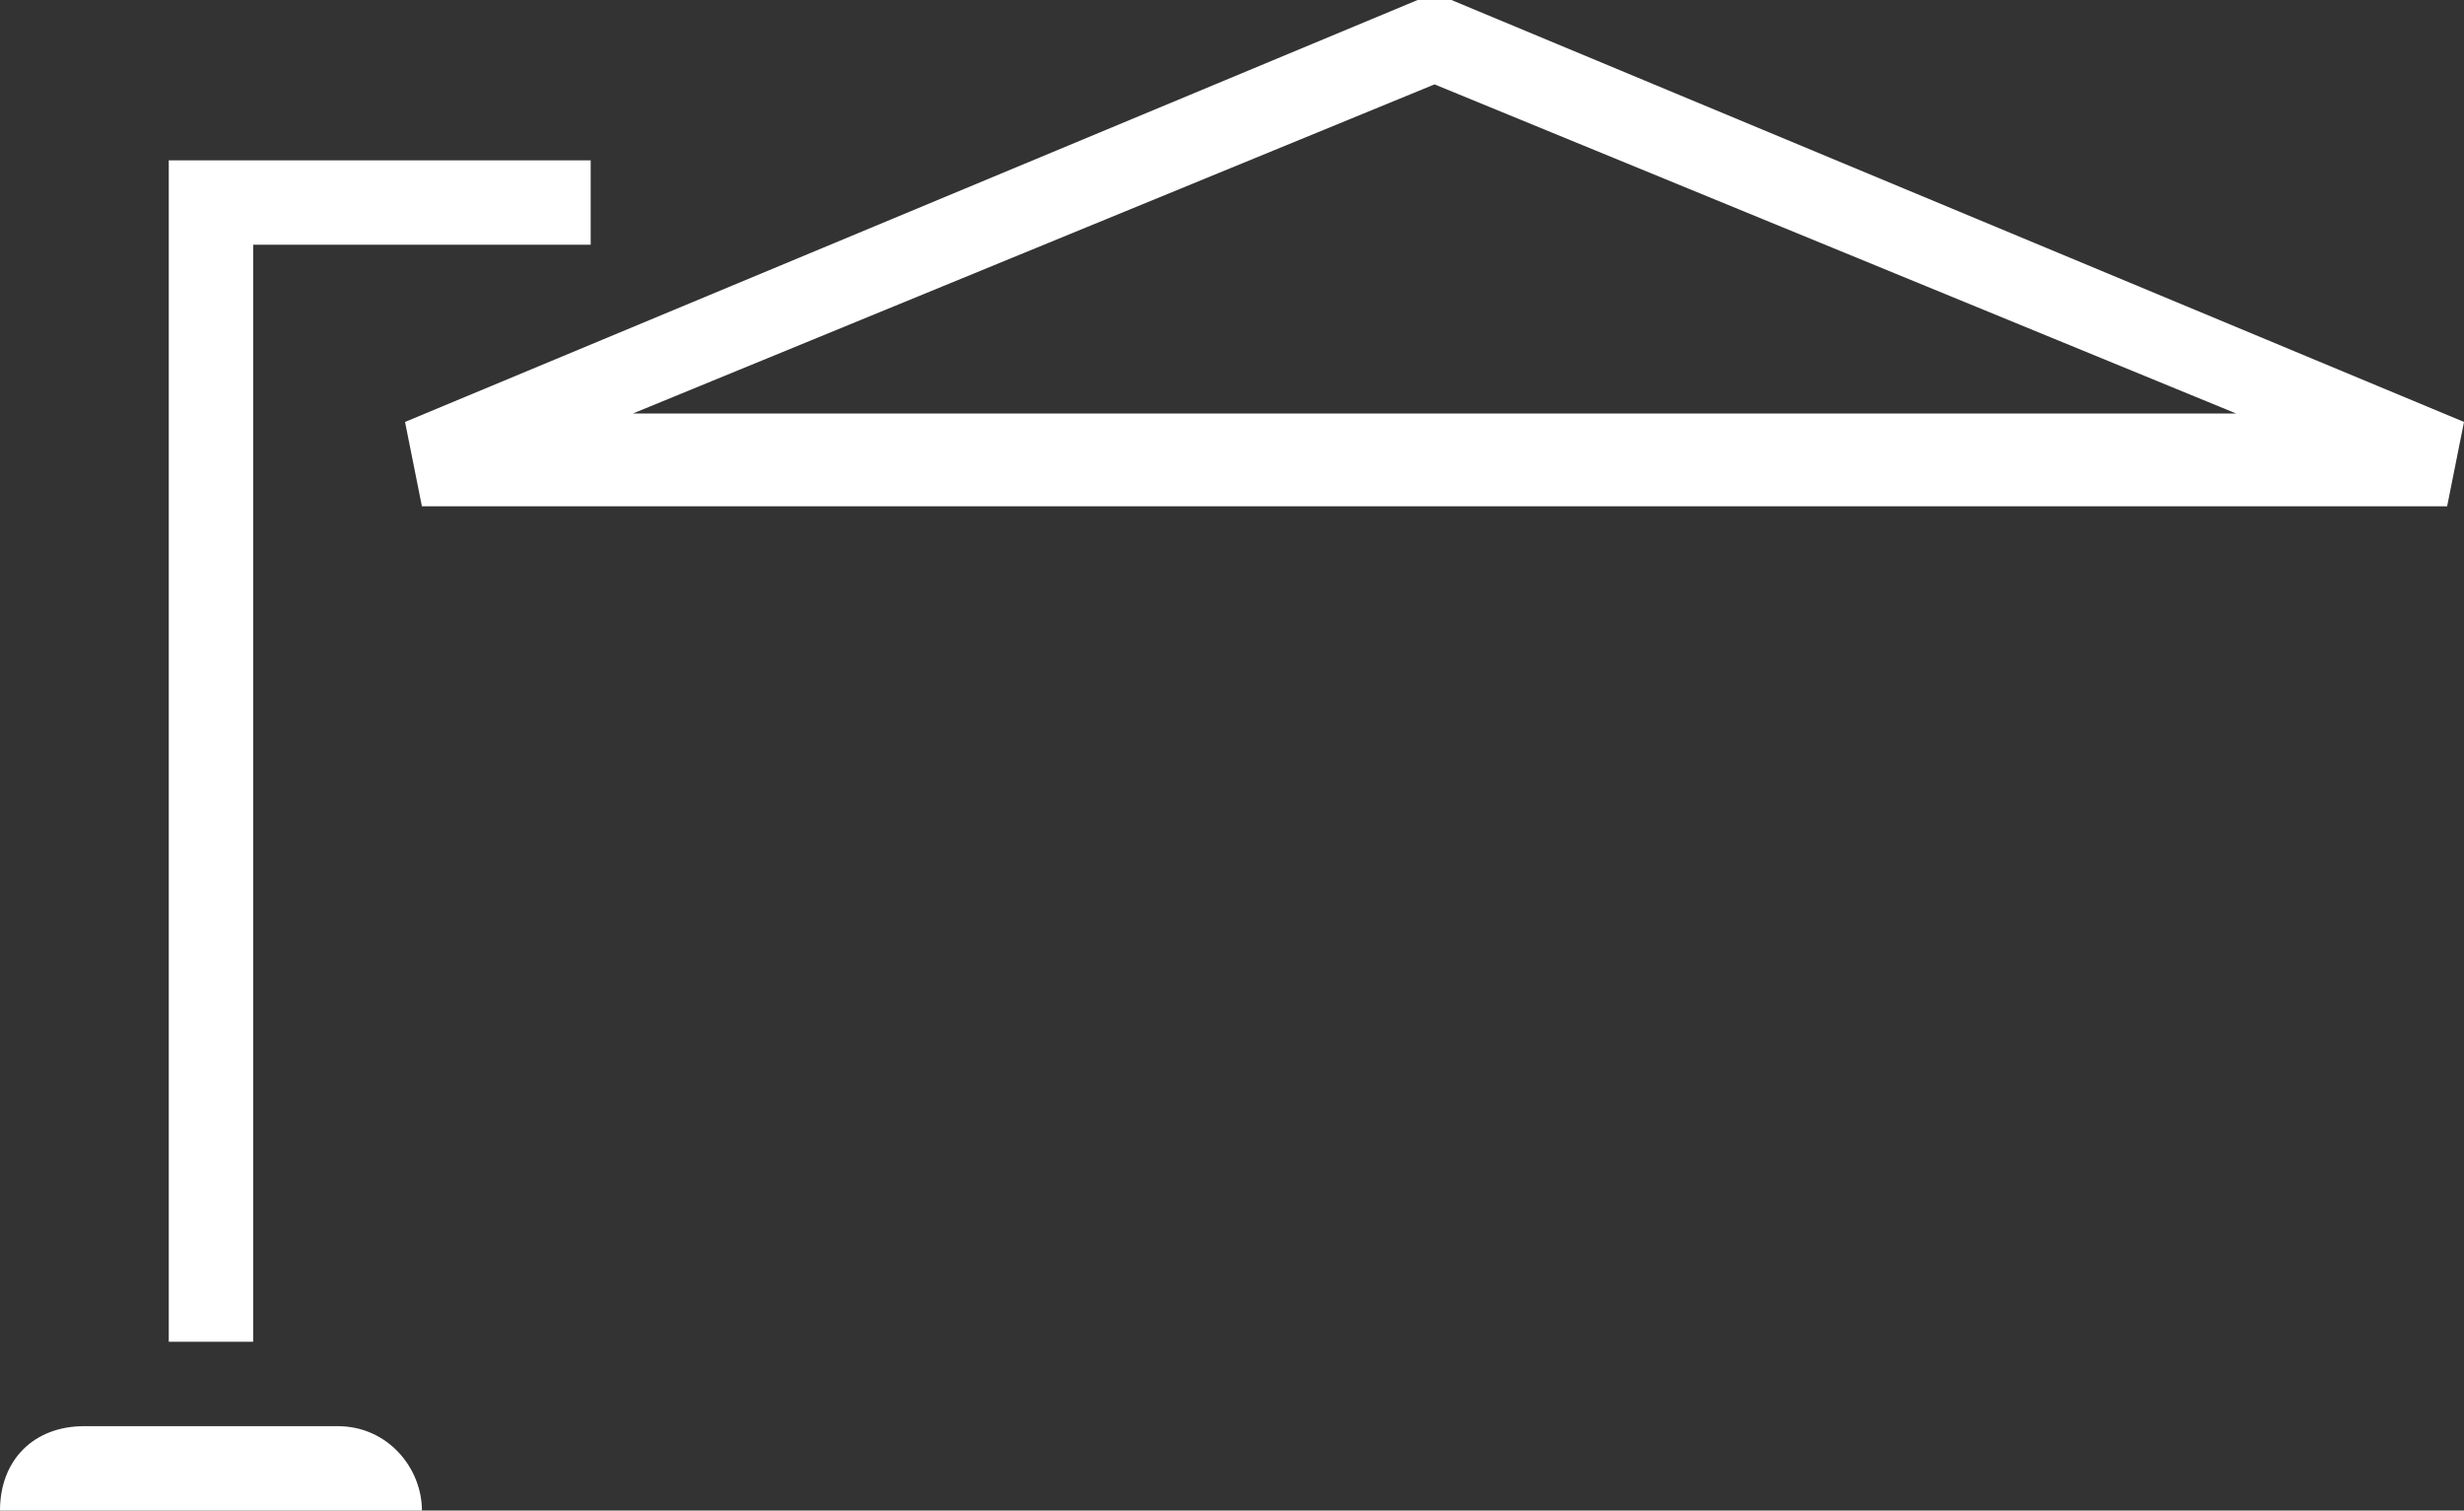<?xml version="1.0" encoding="utf-8"?>
<!-- Generator: Adobe Illustrator 26.0.1, SVG Export Plug-In . SVG Version: 6.00 Build 0)  -->
<svg version="1.1" id="Layer_1" xmlns="http://www.w3.org/2000/svg" xmlns:xlink="http://www.w3.org/1999/xlink" x="0px" y="0px"
	 viewBox="0 0 29.2 17.9" style="enable-background:new 0 0 29.2 17.9;" xml:space="preserve">
<rect x="0" y="0" width="29.2" height="17.9" fill="#333333" stroke="none"/>
<style type="text/css">
	.st0{fill:#FFFFFF;}
</style>
<g>
	<polygon class="st0" points="3,2.9 7,2.9 7,1.9 2,1.9 2,2.9 2,15.9 3,15.9 	"/>
	<path class="st0" d="M4,16.9H1c-0.6,0-1,0.4-1,1h5C5,17.4,4.6,16.9,4,16.9z"/>
	<path class="st0" d="M17.2,0h-0.4l-12,5l0.2,1h24l0.2-1L17.2,0z M7.5,4.9L17,1l9.5,3.9H7.5z"/>
</g>
</svg>
